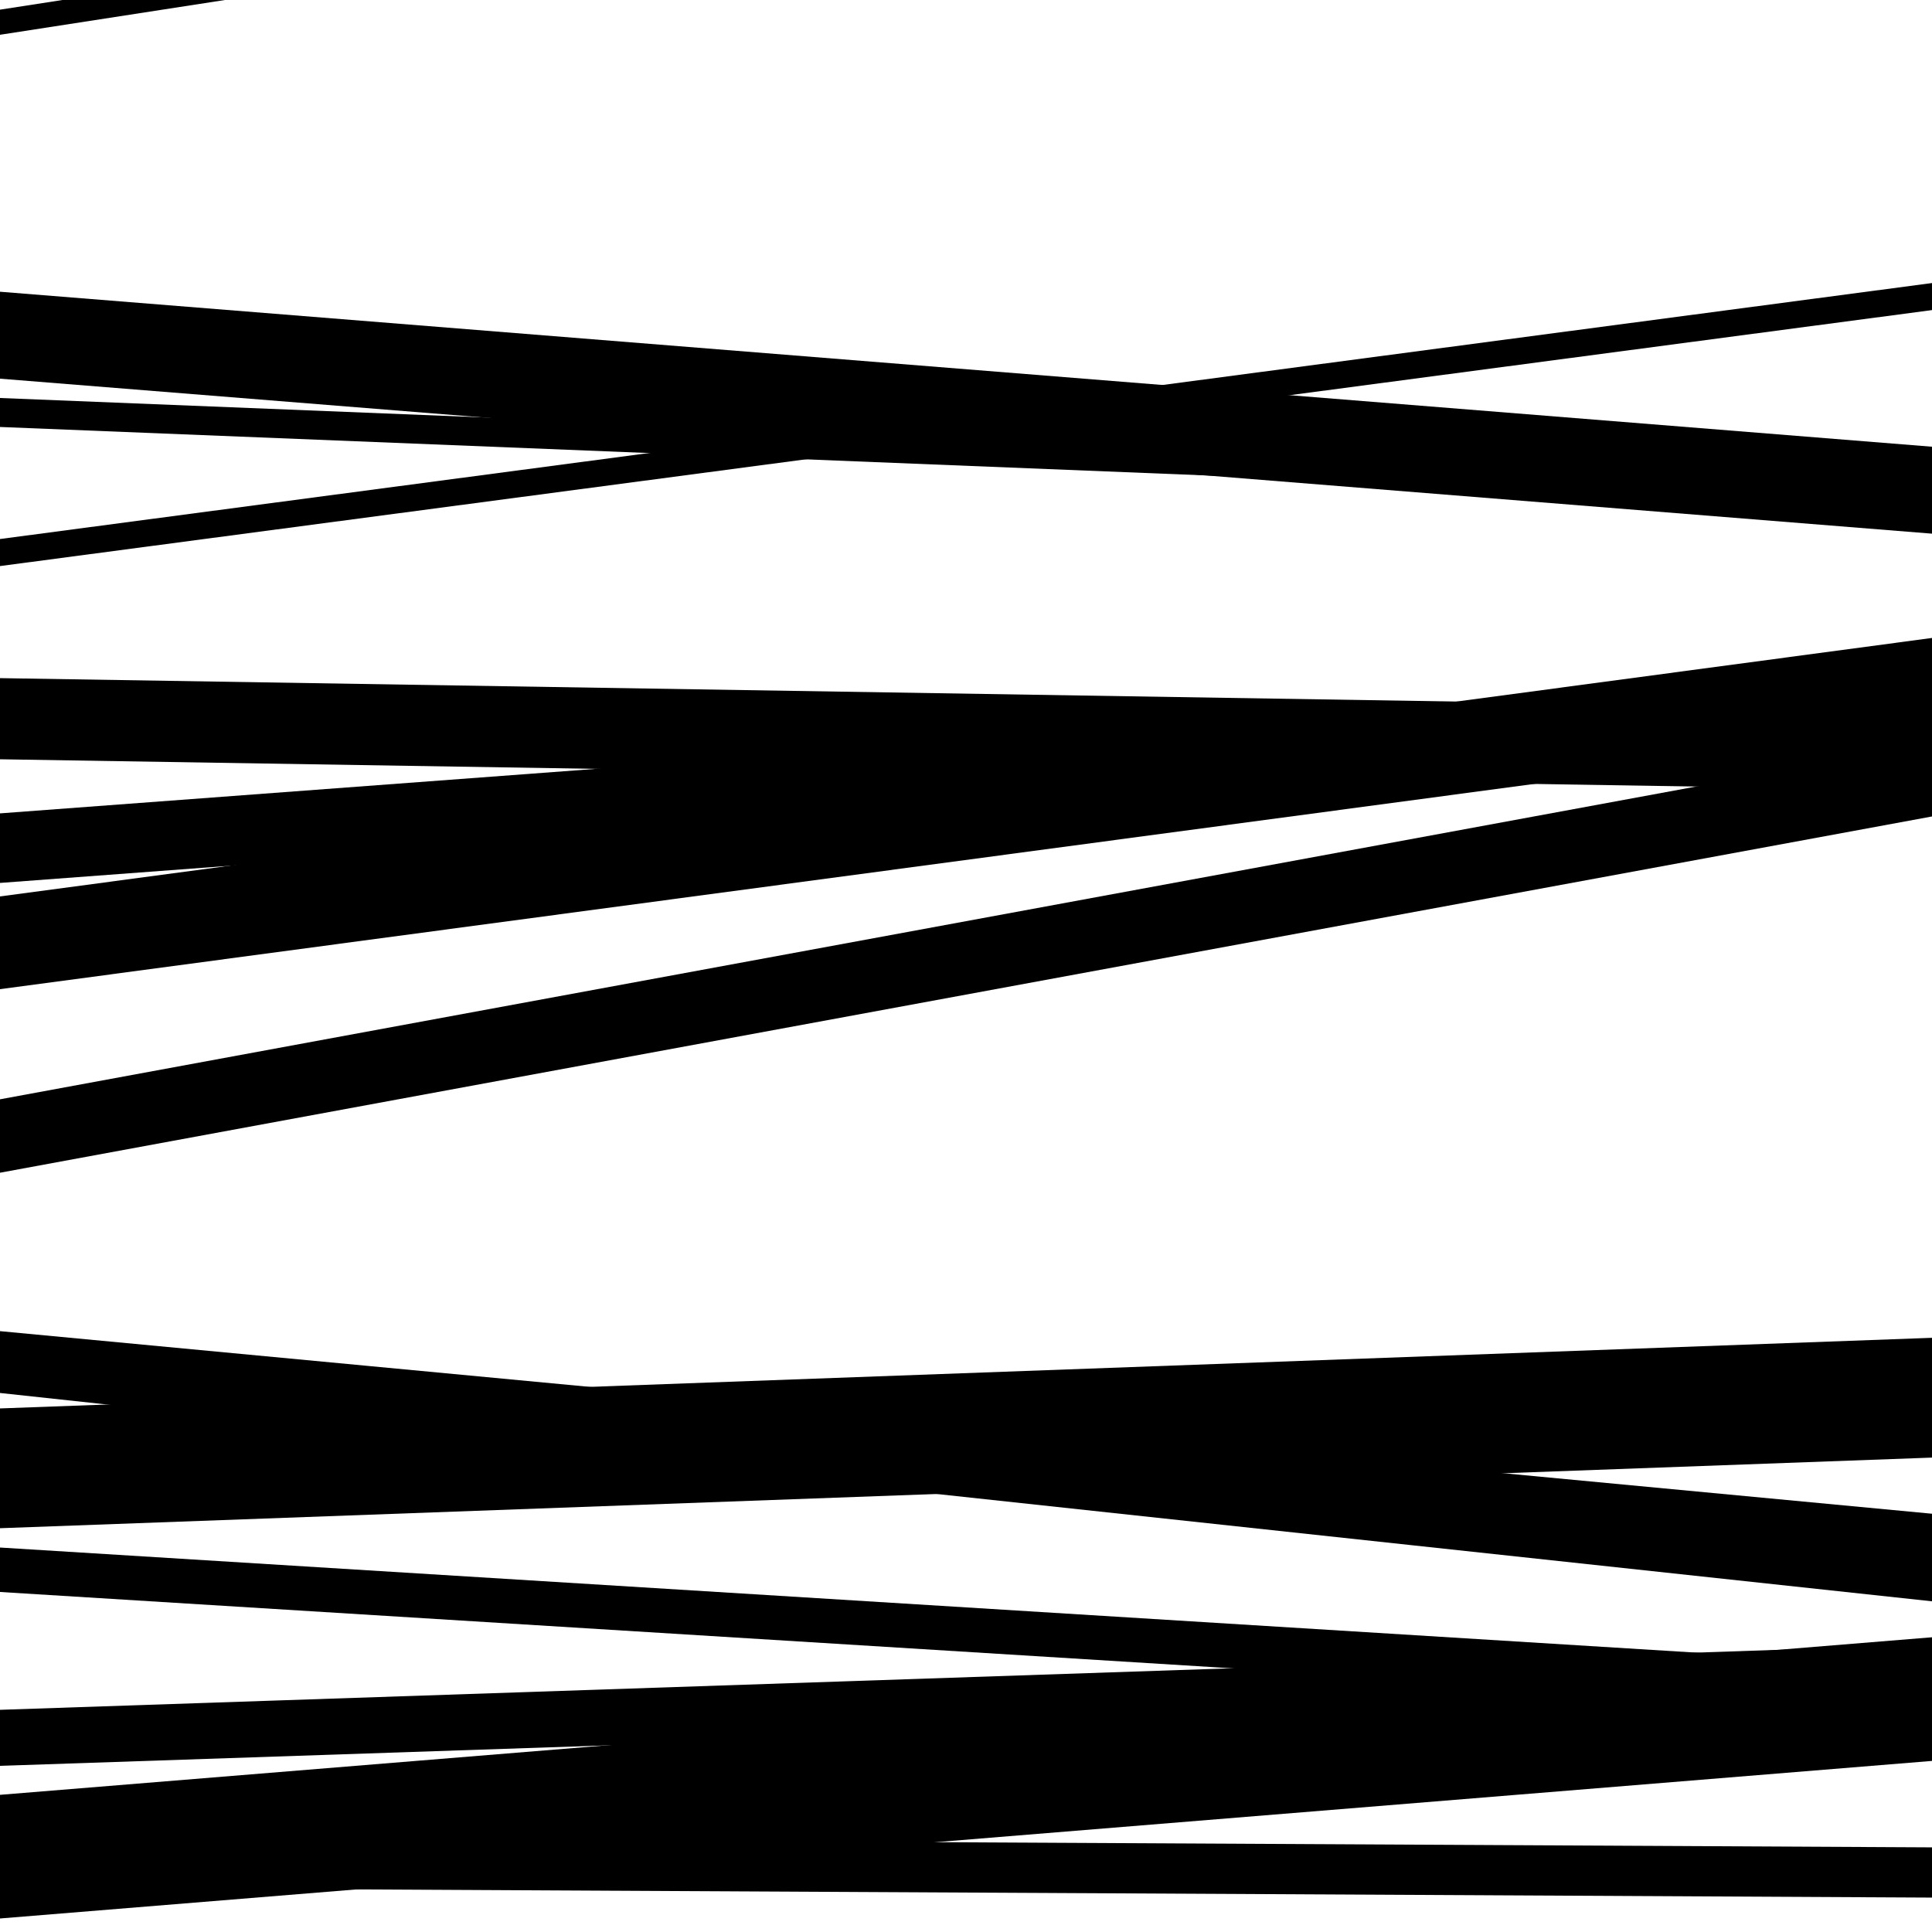 <svg viewBox="0 0 1000 1000" height="1000" width="1000" xmlns="http://www.w3.org/2000/svg">
<rect x="0" y="0" width="1000" height="1000" fill="#ffffff"></rect>
<path opacity="0.8" d="M 0 721 L 1000 828.835 L 1000 799.835 L 0 692 Z" fill="hsl(35, 15%, 50%)"></path>
<path opacity="0.8" d="M 0 914 L 1000 880.267 L 1000 851.267 L 0 885 Z" fill="hsl(40, 25%, 70%)"></path>
<path opacity="0.8" d="M 0 221 L 1000 261.176 L 1000 246.176 L 0 206 Z" fill="hsl(45, 30%, 90%)"></path>
<path opacity="0.8" d="M 0 393 L 1000 409.086 L 1000 367.086 L 0 351 Z" fill="hsl(30, 10%, 30%)"></path>
<path opacity="0.8" d="M 0 707 L 1000 801.503 L 1000 783.503 L 0 689 Z" fill="hsl(35, 15%, 50%)"></path>
<path opacity="0.8" d="M 0 993 L 1000 911.447 L 1000 847.447 L 0 929 Z" fill="hsl(40, 25%, 70%)"></path>
<path opacity="0.8" d="M 0 293 L 1000 160.503 L 1000 146.503 L 0 279 Z" fill="hsl(45, 30%, 90%)"></path>
<path opacity="0.8" d="M 0 512 L 1000 378.205 L 1000 330.205 L 0 464 Z" fill="hsl(30, 10%, 30%)"></path>
<path opacity="0.8" d="M 0 824 L 1000 885.966 L 1000 862.966 L 0 801 Z" fill="hsl(35, 15%, 50%)"></path>
<path opacity="0.8" d="M 0 18 L 1000 -136.61 L 1000 -149.61 L 0 5 Z" fill="hsl(40, 25%, 70%)"></path>
<path opacity="0.8" d="M 0 196 L 1000 276.224 L 1000 231.224 L 0 151 Z" fill="hsl(45, 30%, 90%)"></path>
<path opacity="0.8" d="M 0 457 L 1000 382.313 L 1000 346.313 L 0 421 Z" fill="hsl(30, 10%, 30%)"></path>
<path opacity="0.8" d="M 0 607 L 1000 422.601 L 1000 384.601 L 0 569 Z" fill="hsl(35, 15%, 50%)"></path>
<path opacity="0.8" d="M 0 791 L 1000 754.447 L 1000 692.447 L 0 729 Z" fill="hsl(40, 25%, 70%)"></path>
<path opacity="0.8" d="M 0 977 L 1000 982.19 L 1000 956.19 L 0 951 Z" fill="hsl(45, 30%, 90%)"></path>
</svg>